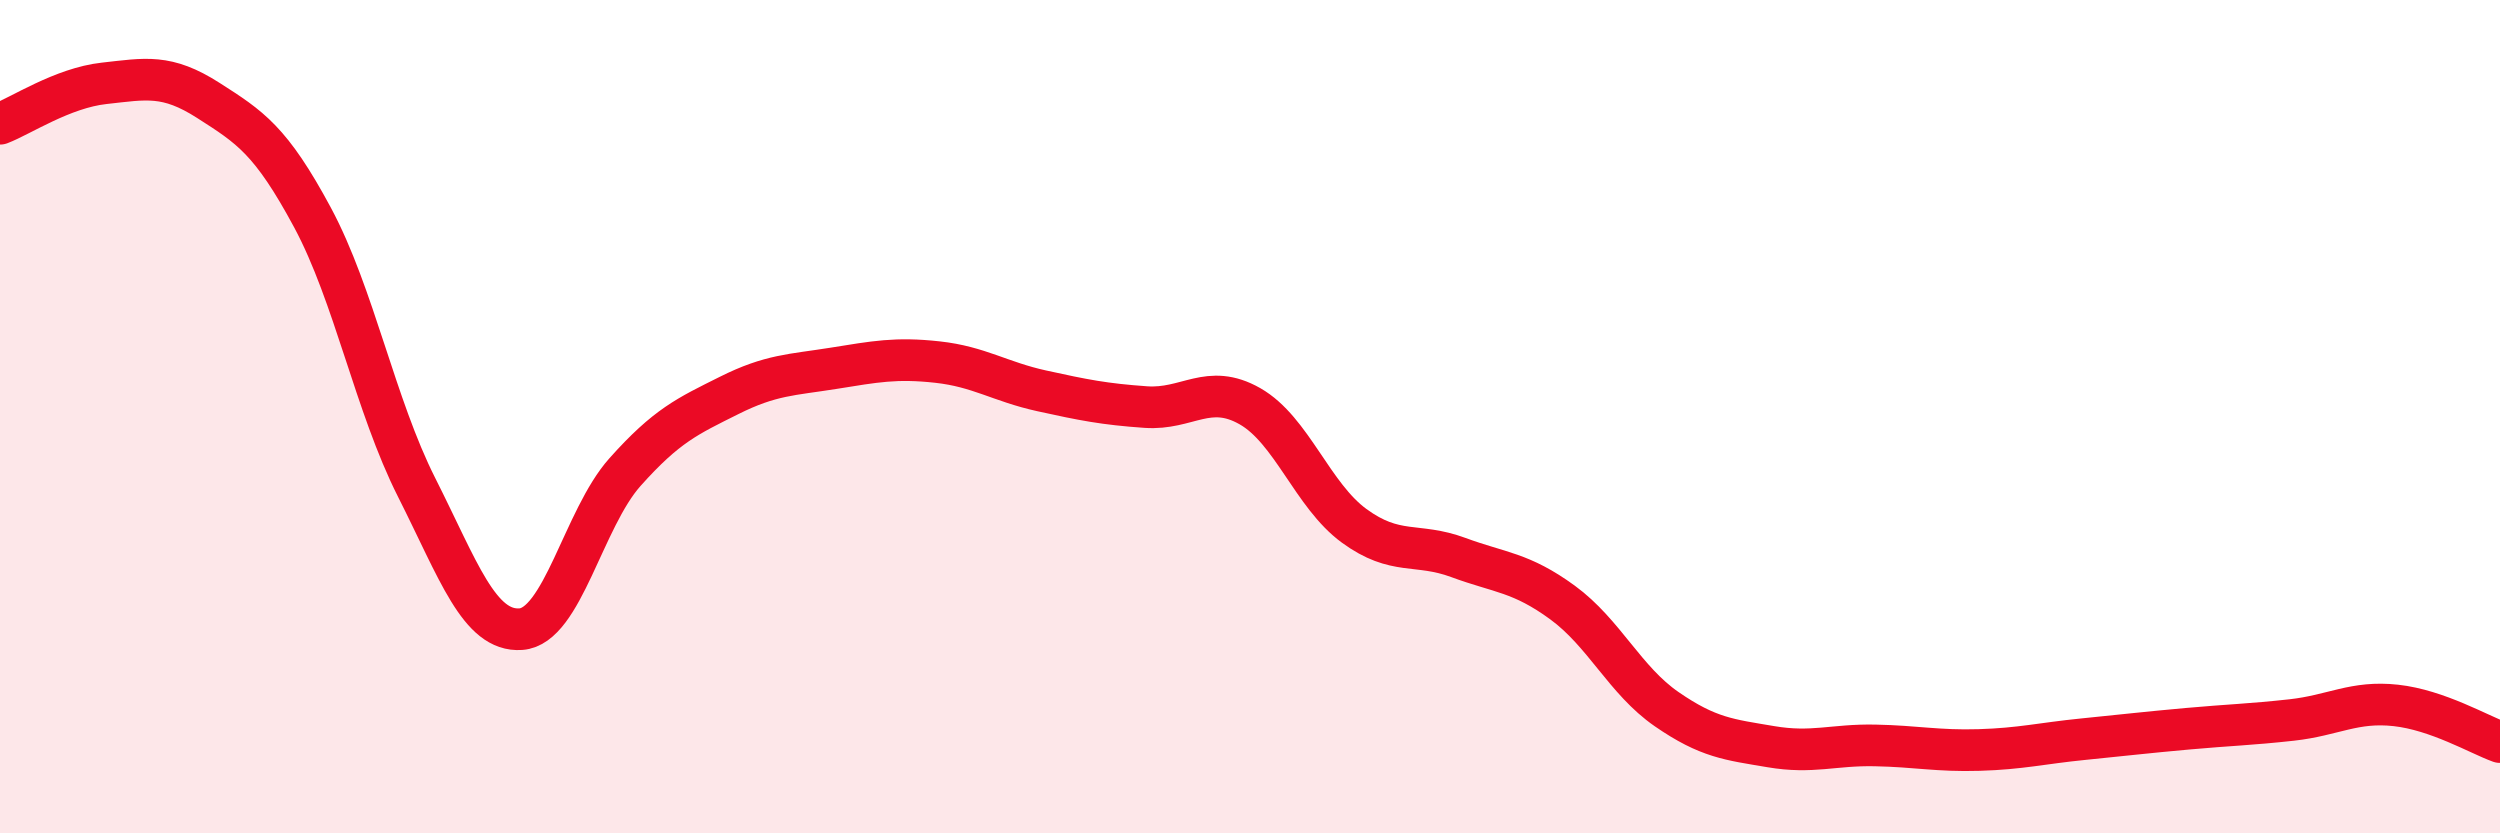 
    <svg width="60" height="20" viewBox="0 0 60 20" xmlns="http://www.w3.org/2000/svg">
      <path
        d="M 0,2.97 C 0.5,2.78 1.5,2.11 2.5,2 C 3.5,1.89 4,1.77 5,2.41 C 6,3.05 6.5,3.36 7.5,5.22 C 8.5,7.08 9,9.72 10,11.7 C 11,13.68 11.5,15.17 12.5,15.1 C 13.5,15.03 14,12.45 15,11.33 C 16,10.21 16.5,9.99 17.5,9.49 C 18.5,8.99 19,9 20,8.84 C 21,8.68 21.5,8.58 22.5,8.69 C 23.5,8.8 24,9.16 25,9.38 C 26,9.6 26.5,9.7 27.5,9.77 C 28.5,9.84 29,9.18 30,9.75 C 31,10.32 31.5,11.89 32.5,12.62 C 33.5,13.35 34,13.01 35,13.38 C 36,13.75 36.5,13.73 37.5,14.46 C 38.5,15.19 39,16.33 40,17.02 C 41,17.71 41.5,17.75 42.5,17.92 C 43.5,18.09 44,17.87 45,17.89 C 46,17.91 46.5,18.03 47.5,18 C 48.5,17.97 49,17.84 50,17.74 C 51,17.64 51.5,17.58 52.5,17.49 C 53.5,17.4 54,17.39 55,17.28 C 56,17.17 56.5,16.82 57.5,16.93 C 58.5,17.04 59.5,17.63 60,17.81L60 20L0 20Z"
        fill="#EB0A25"
        opacity="0.1"
        stroke-linecap="round"
        stroke-linejoin="round"
      />
      <path
        d="M 0,2.97 C 0.5,2.78 1.5,2.11 2.5,2 C 3.5,1.89 4,1.77 5,2.41 C 6,3.05 6.5,3.36 7.5,5.22 C 8.5,7.08 9,9.72 10,11.7 C 11,13.68 11.5,15.17 12.5,15.1 C 13.5,15.03 14,12.45 15,11.33 C 16,10.21 16.5,9.99 17.5,9.49 C 18.5,8.99 19,9 20,8.84 C 21,8.68 21.5,8.58 22.5,8.69 C 23.5,8.8 24,9.16 25,9.38 C 26,9.6 26.5,9.7 27.5,9.77 C 28.5,9.84 29,9.18 30,9.75 C 31,10.32 31.5,11.89 32.5,12.62 C 33.5,13.35 34,13.01 35,13.38 C 36,13.75 36.5,13.73 37.5,14.46 C 38.5,15.19 39,16.33 40,17.02 C 41,17.71 41.5,17.75 42.5,17.92 C 43.5,18.09 44,17.87 45,17.89 C 46,17.91 46.5,18.03 47.5,18 C 48.5,17.97 49,17.84 50,17.74 C 51,17.64 51.5,17.58 52.5,17.49 C 53.5,17.4 54,17.39 55,17.28 C 56,17.17 56.5,16.82 57.5,16.93 C 58.5,17.04 59.5,17.63 60,17.81"
        stroke="#EB0A25"
        stroke-width="1"
        fill="none"
        stroke-linecap="round"
        stroke-linejoin="round"
      />
    </svg>
  
